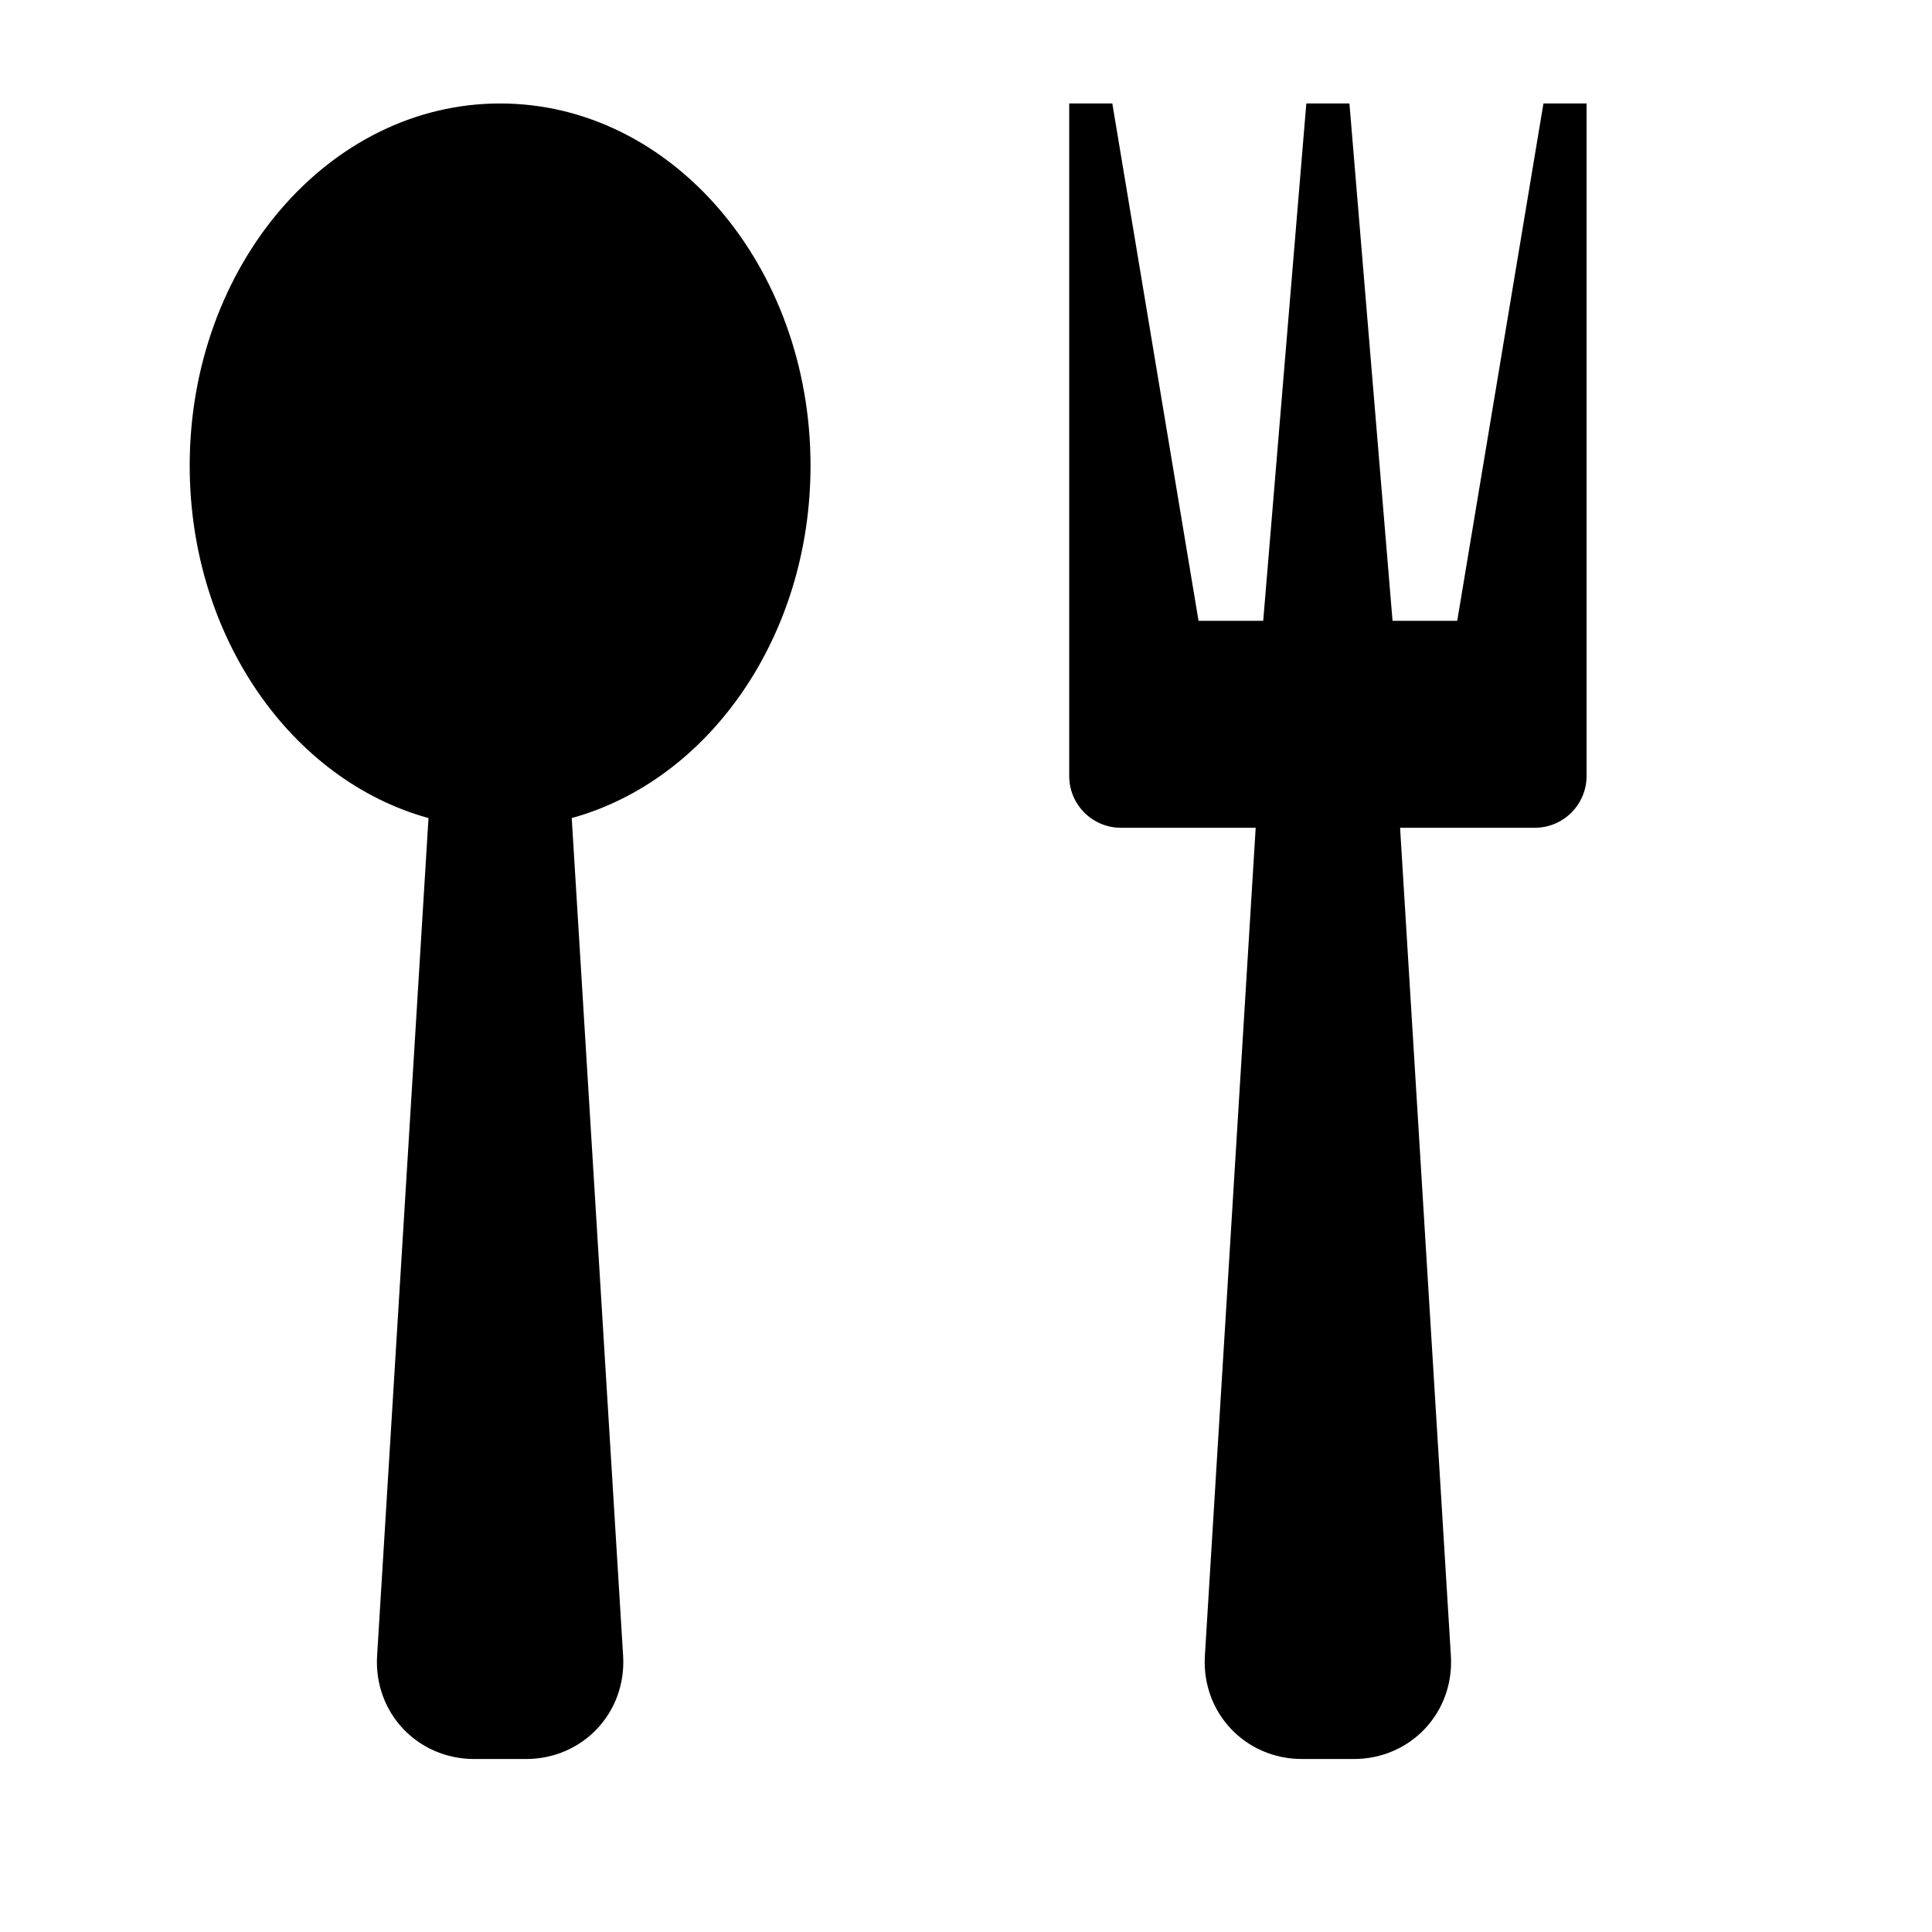 <svg viewBox="0 0 1195 1195" xmlns="http://www.w3.org/2000/svg"><path d="M309.333 64c-106.04 0-192 100.288-192 224 0 105.924 63.022 194.666 147.706 217.998l-31.788 518.124c-2.154 35.132 24.882 63.878 60.082 63.878h32c35.2 0 62.236-28.746 60.082-63.878l-31.788-518.124C438.311 482.666 501.333 393.924 501.333 288c0-123.712-85.96-224-192-224zm645.334 0l-53.334 320h-40L834.667 64H808l-26.666 320h-40L688 64h-26.666v416c0 17.672 14.326 32 32 32h83.338l-31.42 512.122c-2.154 35.132 24.882 63.878 60.082 63.878h32c35.2 0 62.236-28.746 60.082-63.878L865.995 512h83.338c17.674 0 32-14.328 32-32V64h-26.666z"/></svg>
